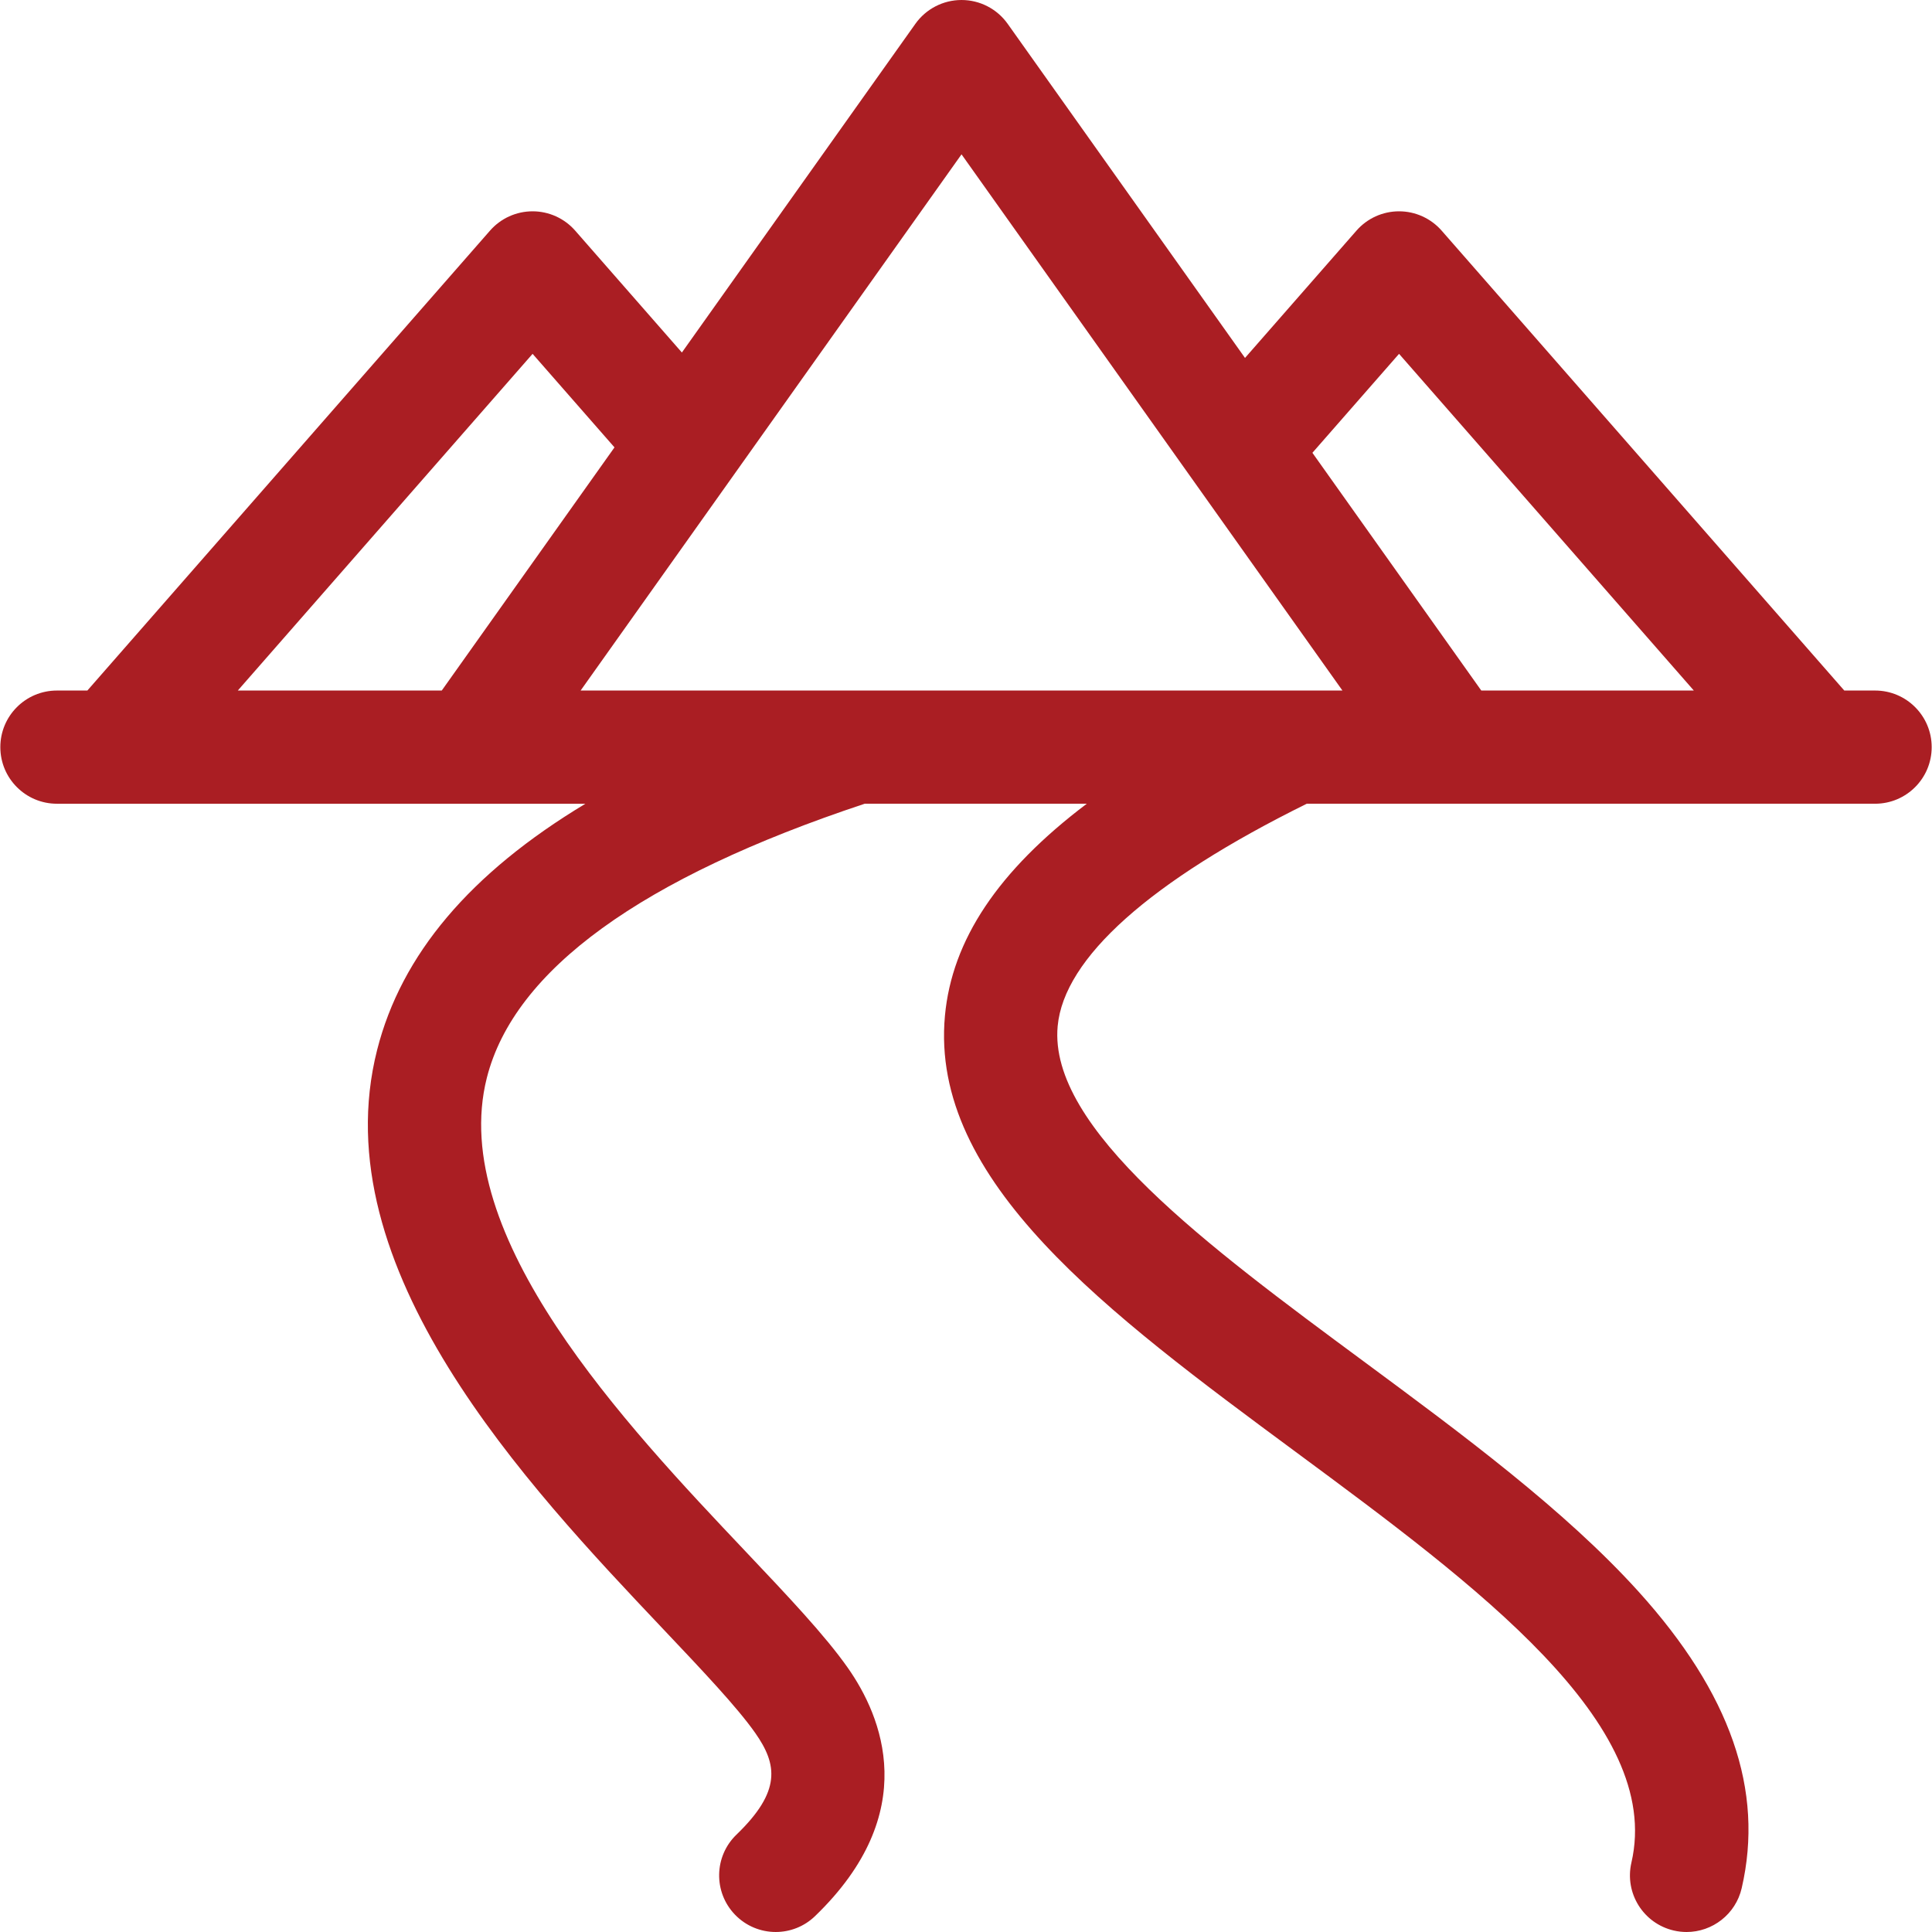 <?xml version="1.0"?>
<svg xmlns="http://www.w3.org/2000/svg" id="Layer_1" enable-background="new 0 0 512.003 512.003" height="512px" viewBox="0 0 512.003 512.003" width="512px"><g><path d="m496.917 183h-8.16l-106.707-121.881c-2.848-3.253-6.962-5.119-11.286-5.119s-8.438 1.866-11.286 5.119l-29.536 33.736-62.898-88.542c-2.814-3.96-7.371-6.313-12.229-6.313s-9.415 2.353-12.229 6.313l-61.879 87.106-28.279-32.3c-2.848-3.253-6.961-5.119-11.285-5.119s-8.438 1.866-11.286 5.119l-106.707 121.881h-8.063c-8.284 0-15 6.716-15 15s6.716 15 15 15h140.053c-30.572 18.401-48.787 39.994-55.193 65.224-14.7 57.9 39.757 115.424 75.792 153.489 10.52 11.113 19.605 20.71 24.398 27.529 5.884 8.371 6.958 15.466-4.965 26.958-5.965 5.749-6.14 15.245-.391 21.209 2.944 3.055 6.87 4.591 10.802 4.591 3.746 0 7.497-1.395 10.407-4.2 28.5-27.469 17.679-53.022 8.691-65.809-6.049-8.606-15.83-18.939-27.156-30.903-31.513-33.288-79.135-83.593-68.5-125.483 7.246-28.538 40.94-52.958 100.125-72.606h58.858c-23.564 17.8-35.732 36.159-37.587 56.168-4.068 43.89 43.088 78.746 93.013 115.649 47.895 35.403 97.421 72.01 88.907 108.802-1.868 8.071 3.161 16.128 11.232 17.996 1.138.263 2.275.39 3.395.39 6.824 0 12.996-4.689 14.601-11.622 5.996-25.913-2.956-51.63-27.369-78.622-19.531-21.594-46.679-41.662-72.934-61.068-41.042-30.337-83.48-61.707-80.973-88.756 1.675-18.065 24.49-38.416 66.011-58.937h150.614c8.284 0 15-6.716 15-15s-6.717-14.999-15.001-14.999zm-126.153-89.229 78.12 89.229h-56.325l-44.756-63.002zm-229.621 0 21.704 24.79-45.776 64.439h-54.049zm113.672-52.87 100.945 142.099h-201.89z" data-original="#000000" class="active-path" data-old_color="#000000" fill="#AA1E23"/></g> </svg>
